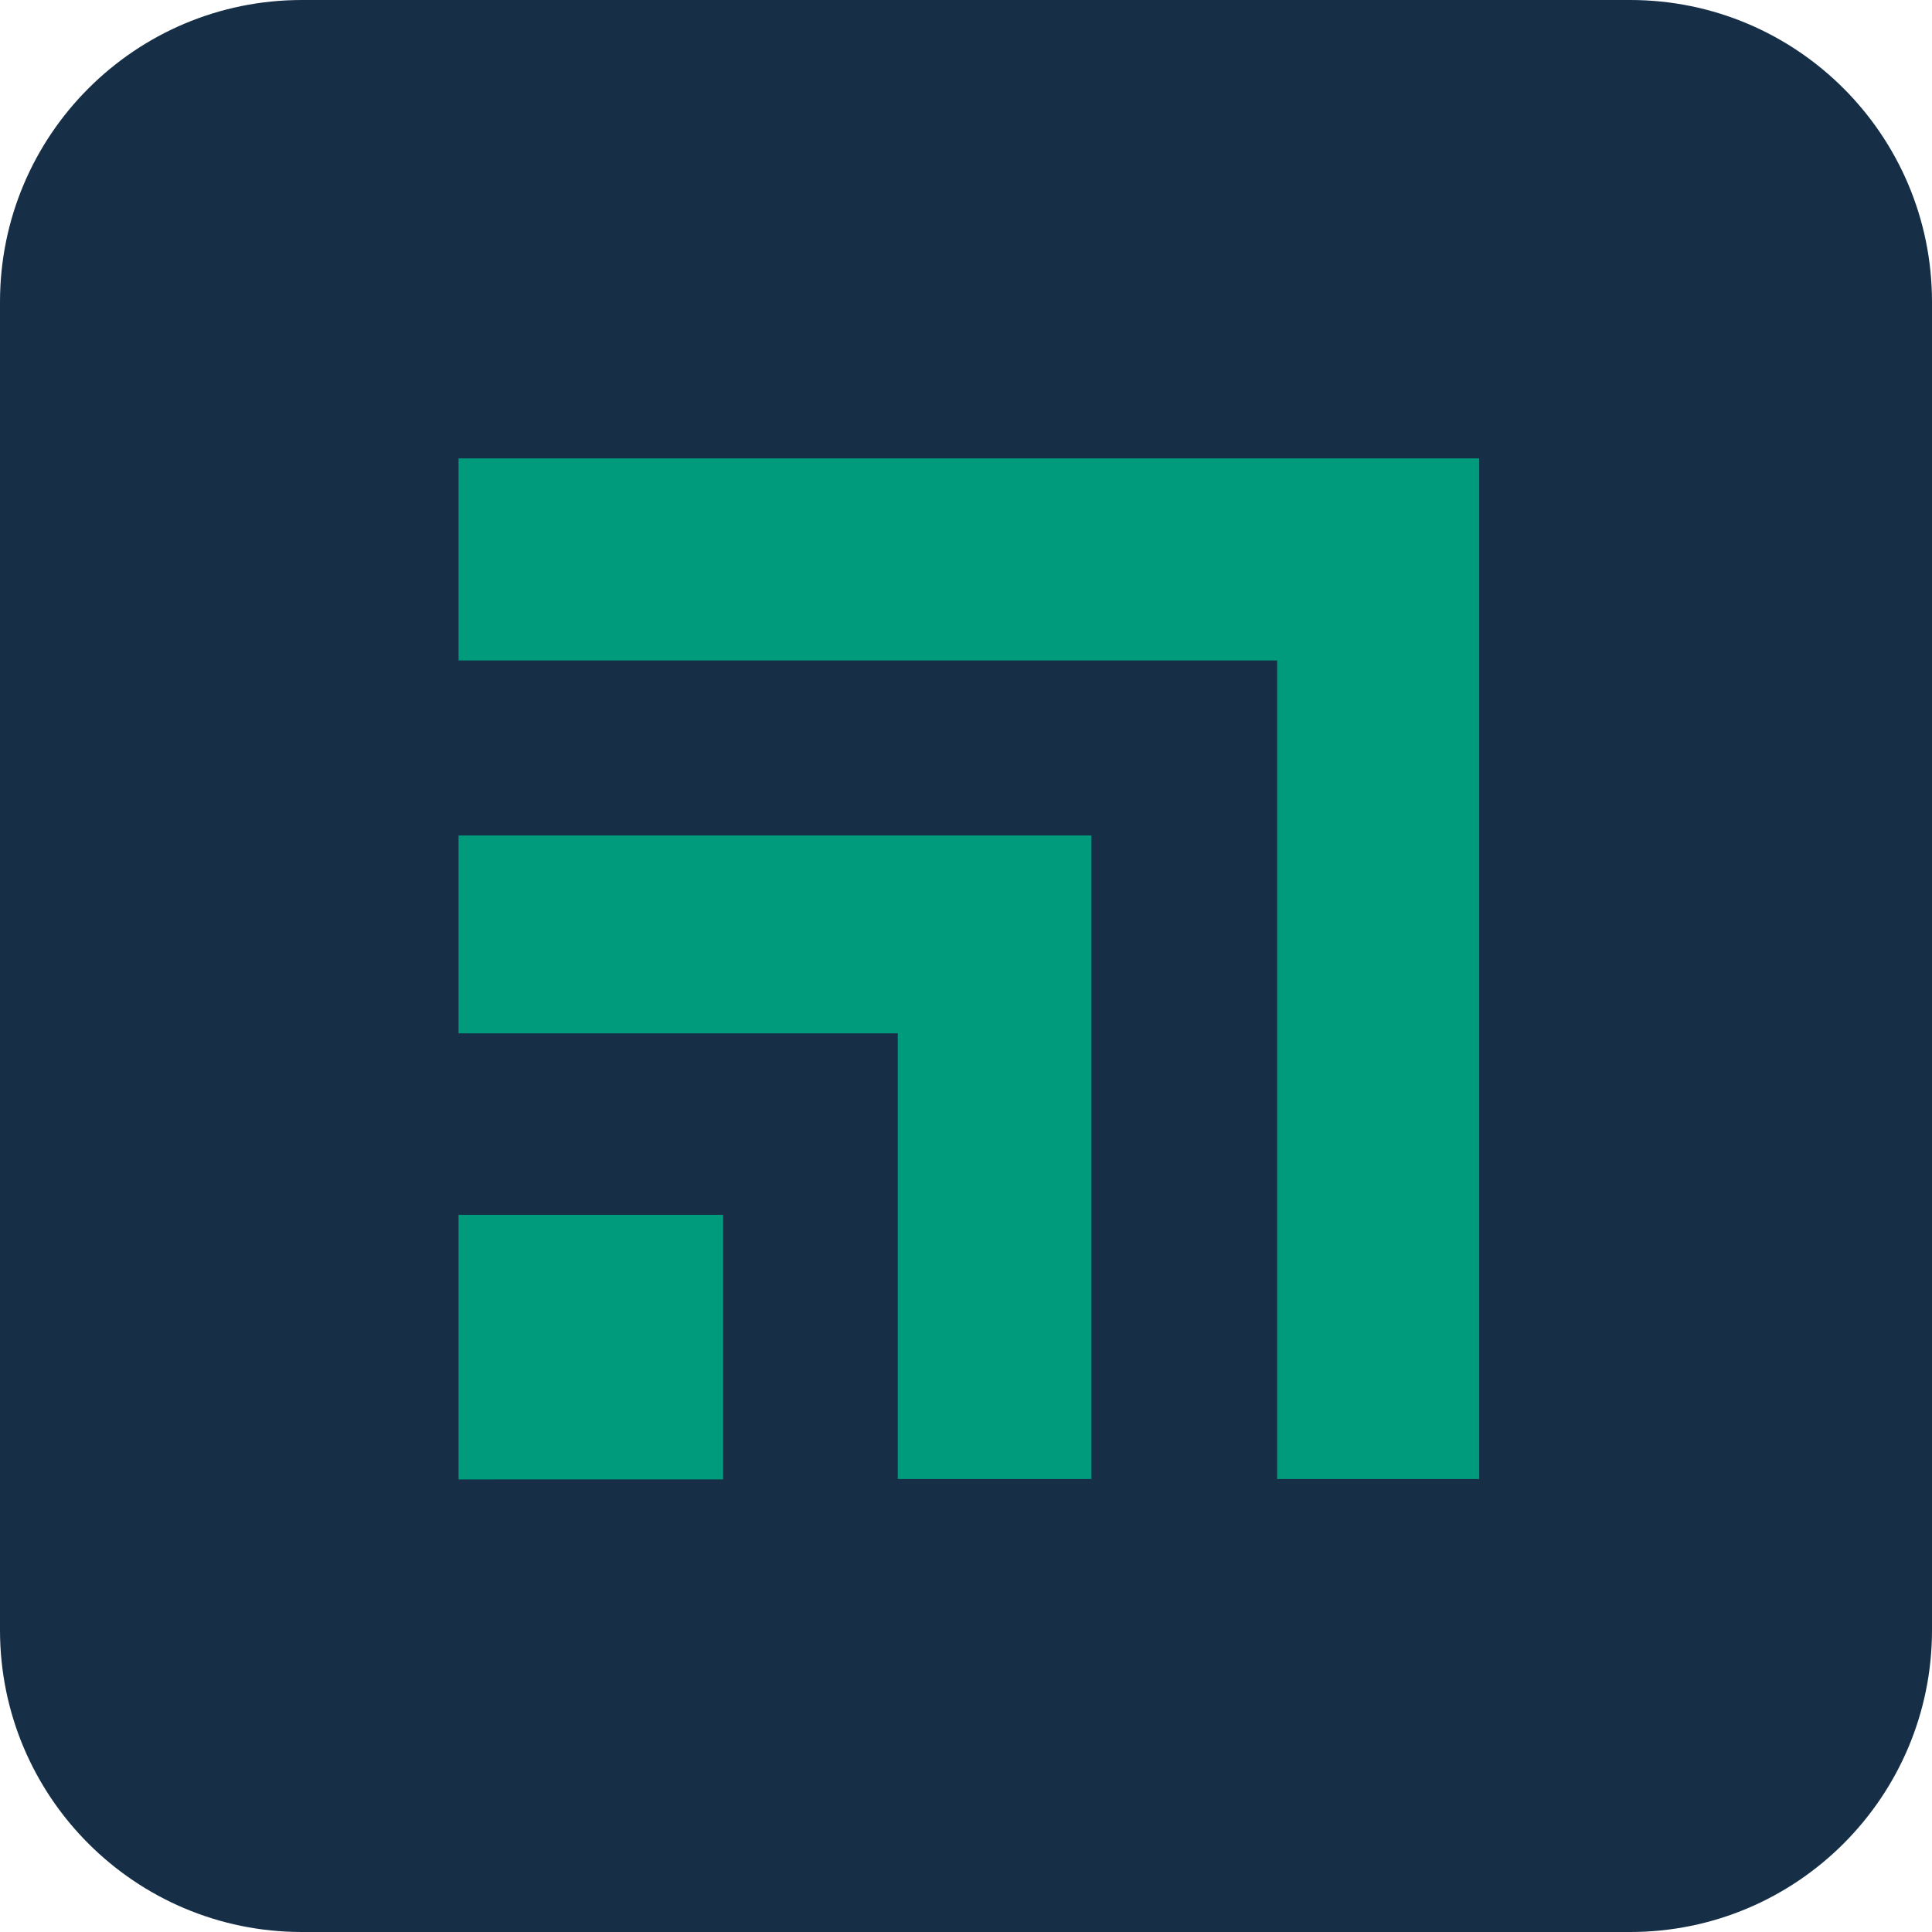 <?xml version="1.0" encoding="UTF-8"?>
<svg data-bbox="0 0 256 256" xmlns="http://www.w3.org/2000/svg" viewBox="0 0 256 256" height="256" width="256" data-type="color">
    <g>
        <path fill="#162F47" d="M256 40v176c0 22.091-17.909 40-40 40H40c-22.091 0-40-17.909-40-40V40C0 17.909 17.909 0 40 0h176c22.091 0 40 17.909 40 40z" data-color="1"/>
        <path fill="#009B7D" d="M196 195.98h-26.775V87.515H60.76V60.74H196v135.24Z" data-color="2"/>
        <path fill="#009B7D" d="M144.622 195.98h-25.664v-59.057H60.76v-26.219h83.862v85.276Z" data-color="2"/>
        <path fill="#009B7D" d="M60.76 196.031V160.97h35.06v35.061H60.76Z" data-color="2"/>
    </g>
</svg>
